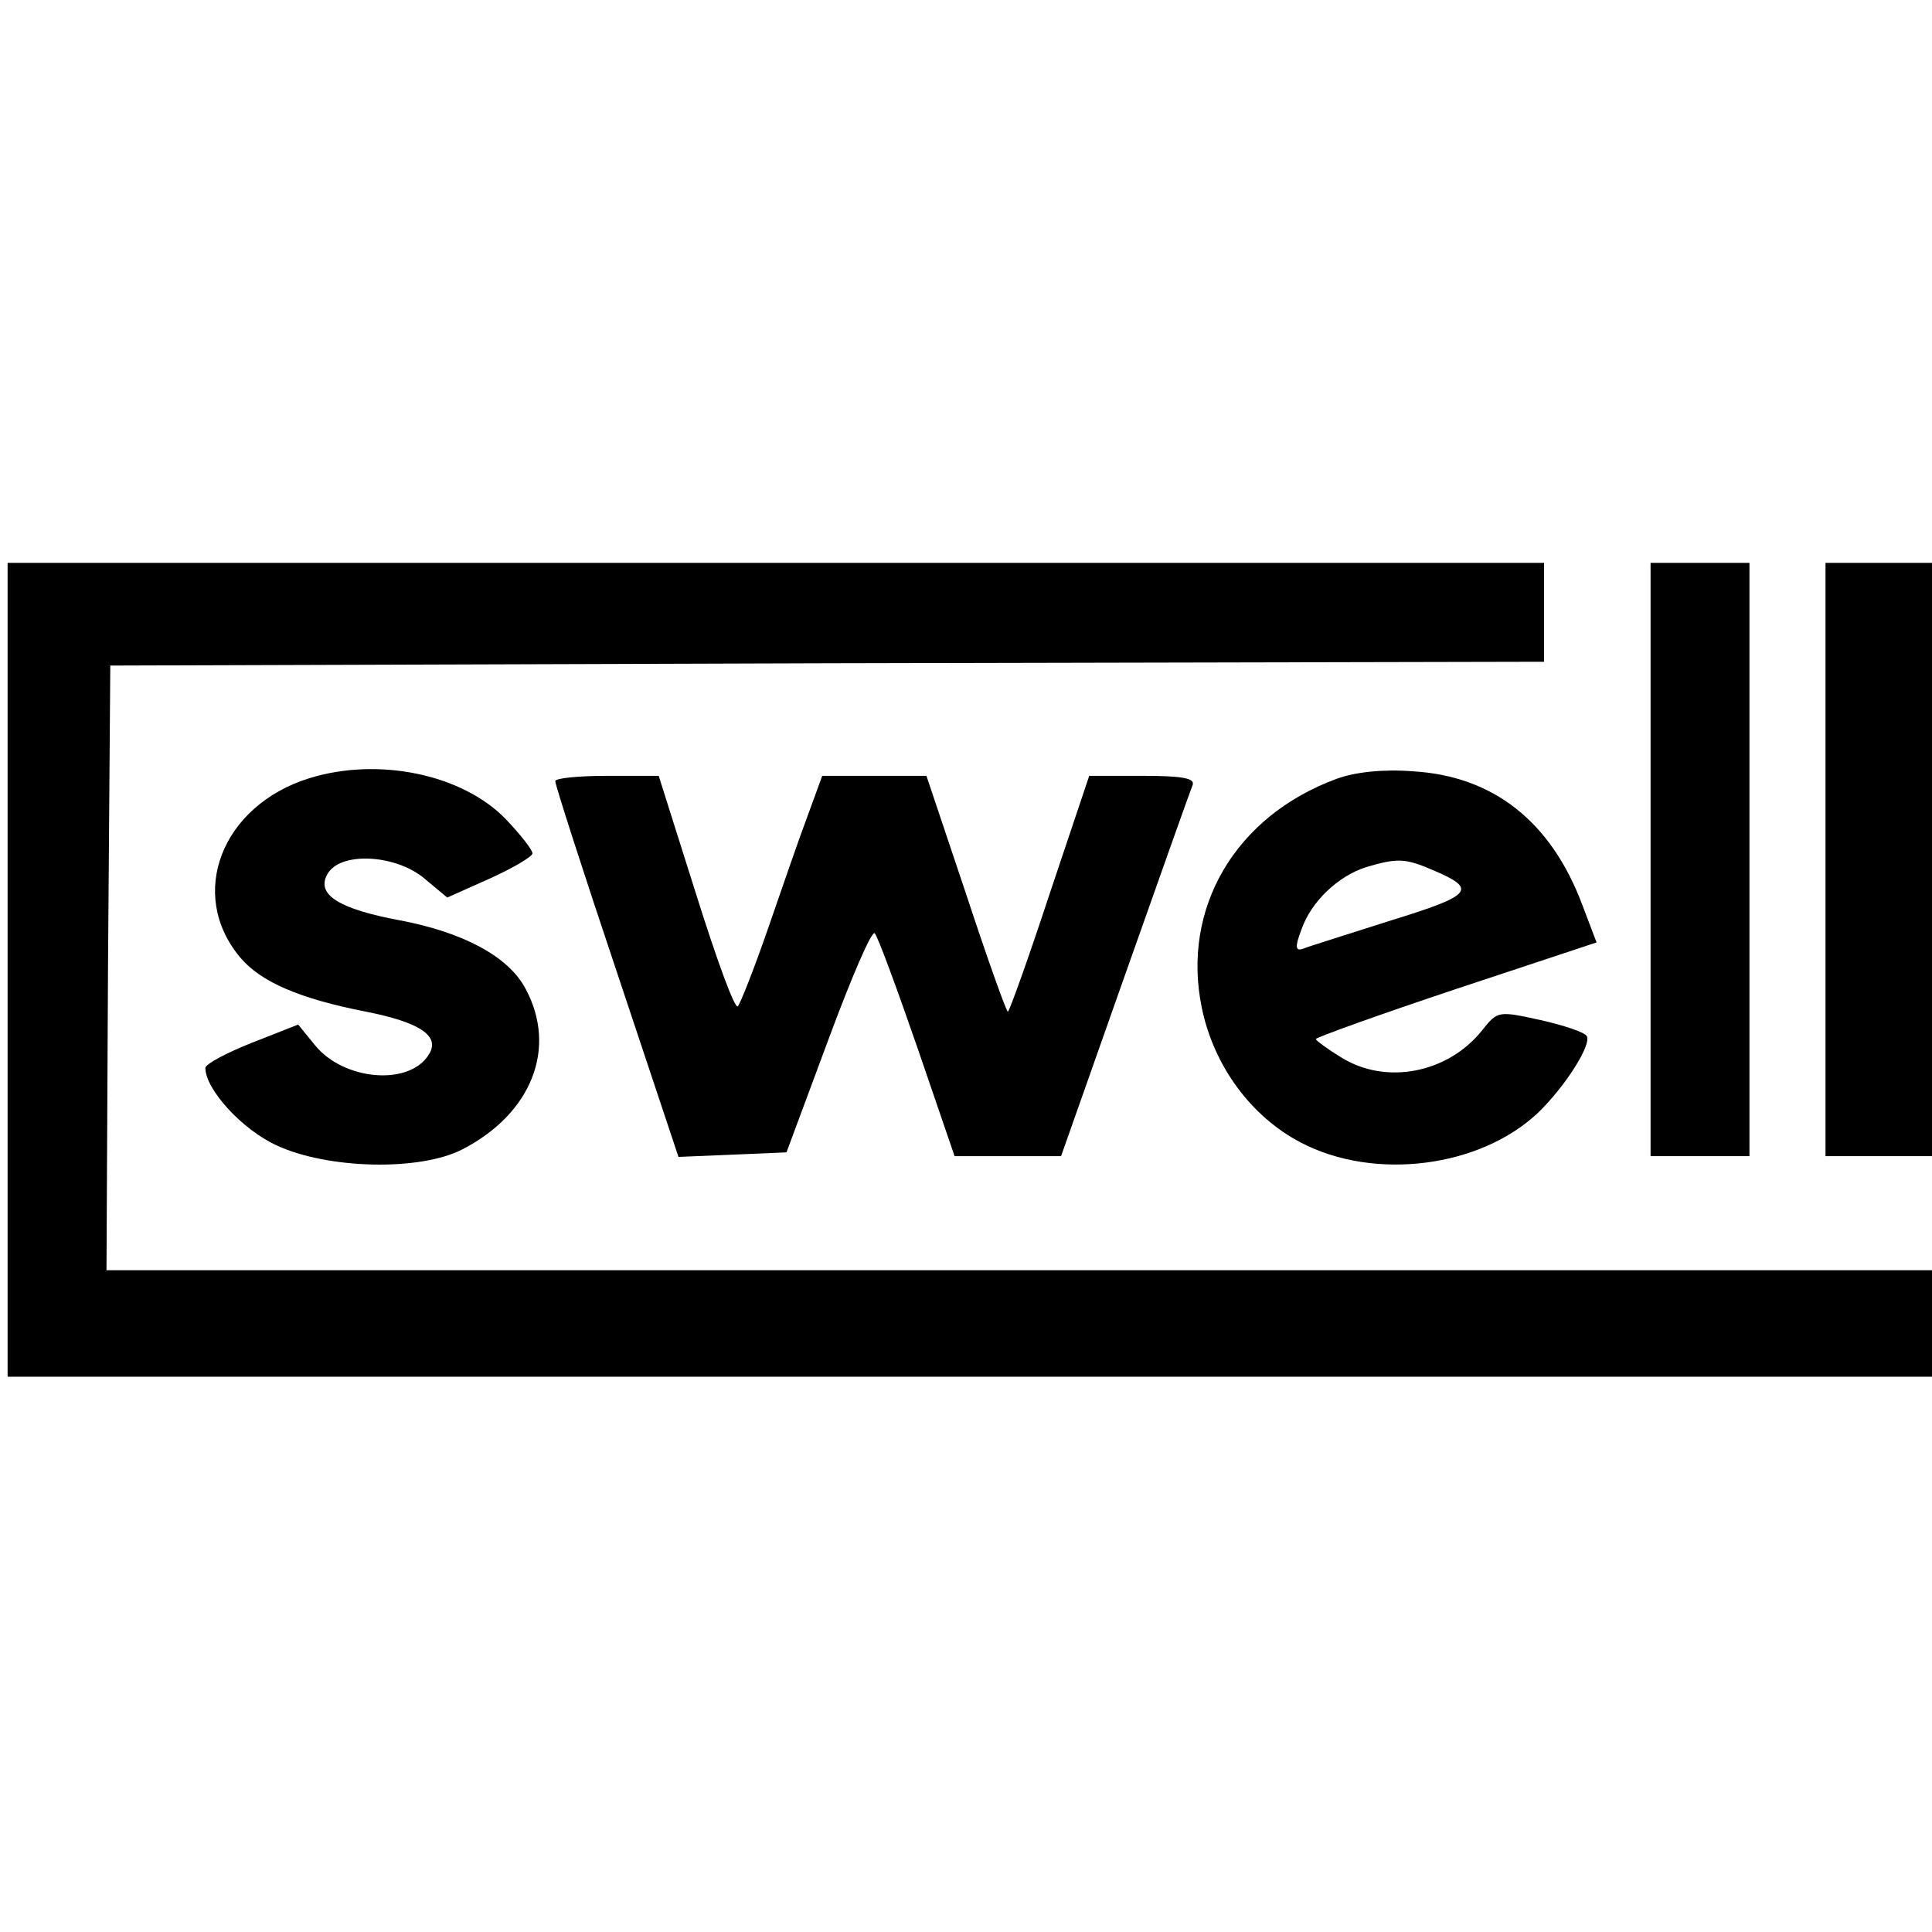 <?xml version="1.0" standalone="no"?>
<!DOCTYPE svg PUBLIC "-//W3C//DTD SVG 20010904//EN"
 "http://www.w3.org/TR/2001/REC-SVG-20010904/DTD/svg10.dtd">
<svg version="1.0" xmlns="http://www.w3.org/2000/svg"
 width="254pt" height="254pt" viewBox="0 0 254 254"
 preserveAspectRatio="xMidYMid meet">
<g transform="translate(0,254) scale(0.1,-0.1)"
fill="#000000" stroke="none">
<path d="M10 1265 l0 -535 1265 0 1265 0 0 70 0 70 -1200 0 -1200 0 2 398 3
397 943 3 942 2 0 65 0 65 -1010 0 -1010 0 0 -535z"/>
<path d="M2170 1410 l0 -390 65 0 65 0 0 390 0 390 -65 0 -65 0 0 -390z"/>
<path d="M2400 1410 l0 -390 70 0 70 0 0 390 0 390 -70 0 -70 0 0 -390z"/>
<path d="M407 1517 c-116 -36 -161 -153 -91 -236 27 -32 78 -54 165 -71 71
-14 98 -32 83 -56 -25 -42 -112 -35 -150 12 l-22 27 -61 -24 c-33 -13 -61 -28
-61 -33 0 -28 48 -81 94 -102 67 -31 188 -34 244 -5 91 47 125 133 83 211 -22
42 -81 74 -165 90 -81 15 -110 34 -96 60 16 31 90 27 128 -5 l30 -25 56 25
c31 14 56 29 56 33 0 5 -16 25 -35 45 -57 59 -167 82 -258 54z"/>
<path d="M1757 1516 c-133 -49 -204 -170 -177 -301 16 -77 65 -143 130 -177
97 -51 237 -33 313 40 35 34 70 89 63 100 -3 5 -30 14 -61 21 -55 12 -56 12
-76 -13 -45 -57 -127 -73 -186 -36 -18 11 -33 22 -33 24 0 2 83 32 185 66
l184 61 -19 50 c-41 109 -117 169 -223 175 -38 3 -76 -1 -100 -10z m127 -120
c59 -25 52 -33 -55 -66 -56 -18 -108 -34 -115 -37 -11 -4 -12 1 -3 25 13 37
48 70 85 82 41 12 51 12 88 -4z"/>
<path d="M730 1513 c0 -5 36 -117 81 -251 l81 -243 71 3 71 3 55 148 c30 81
57 144 61 140 4 -4 29 -72 56 -150 l49 -143 70 0 70 0 84 238 c46 130 86 243
89 250 3 9 -14 12 -66 12 l-70 0 -52 -155 c-28 -85 -53 -155 -55 -155 -2 0
-27 70 -55 155 l-52 155 -68 0 -69 0 -19 -52 c-11 -29 -34 -96 -52 -148 -18
-52 -36 -98 -40 -103 -4 -4 -28 62 -55 148 l-49 155 -68 0 c-37 0 -68 -3 -68
-7z"/>
</g>
</svg>

